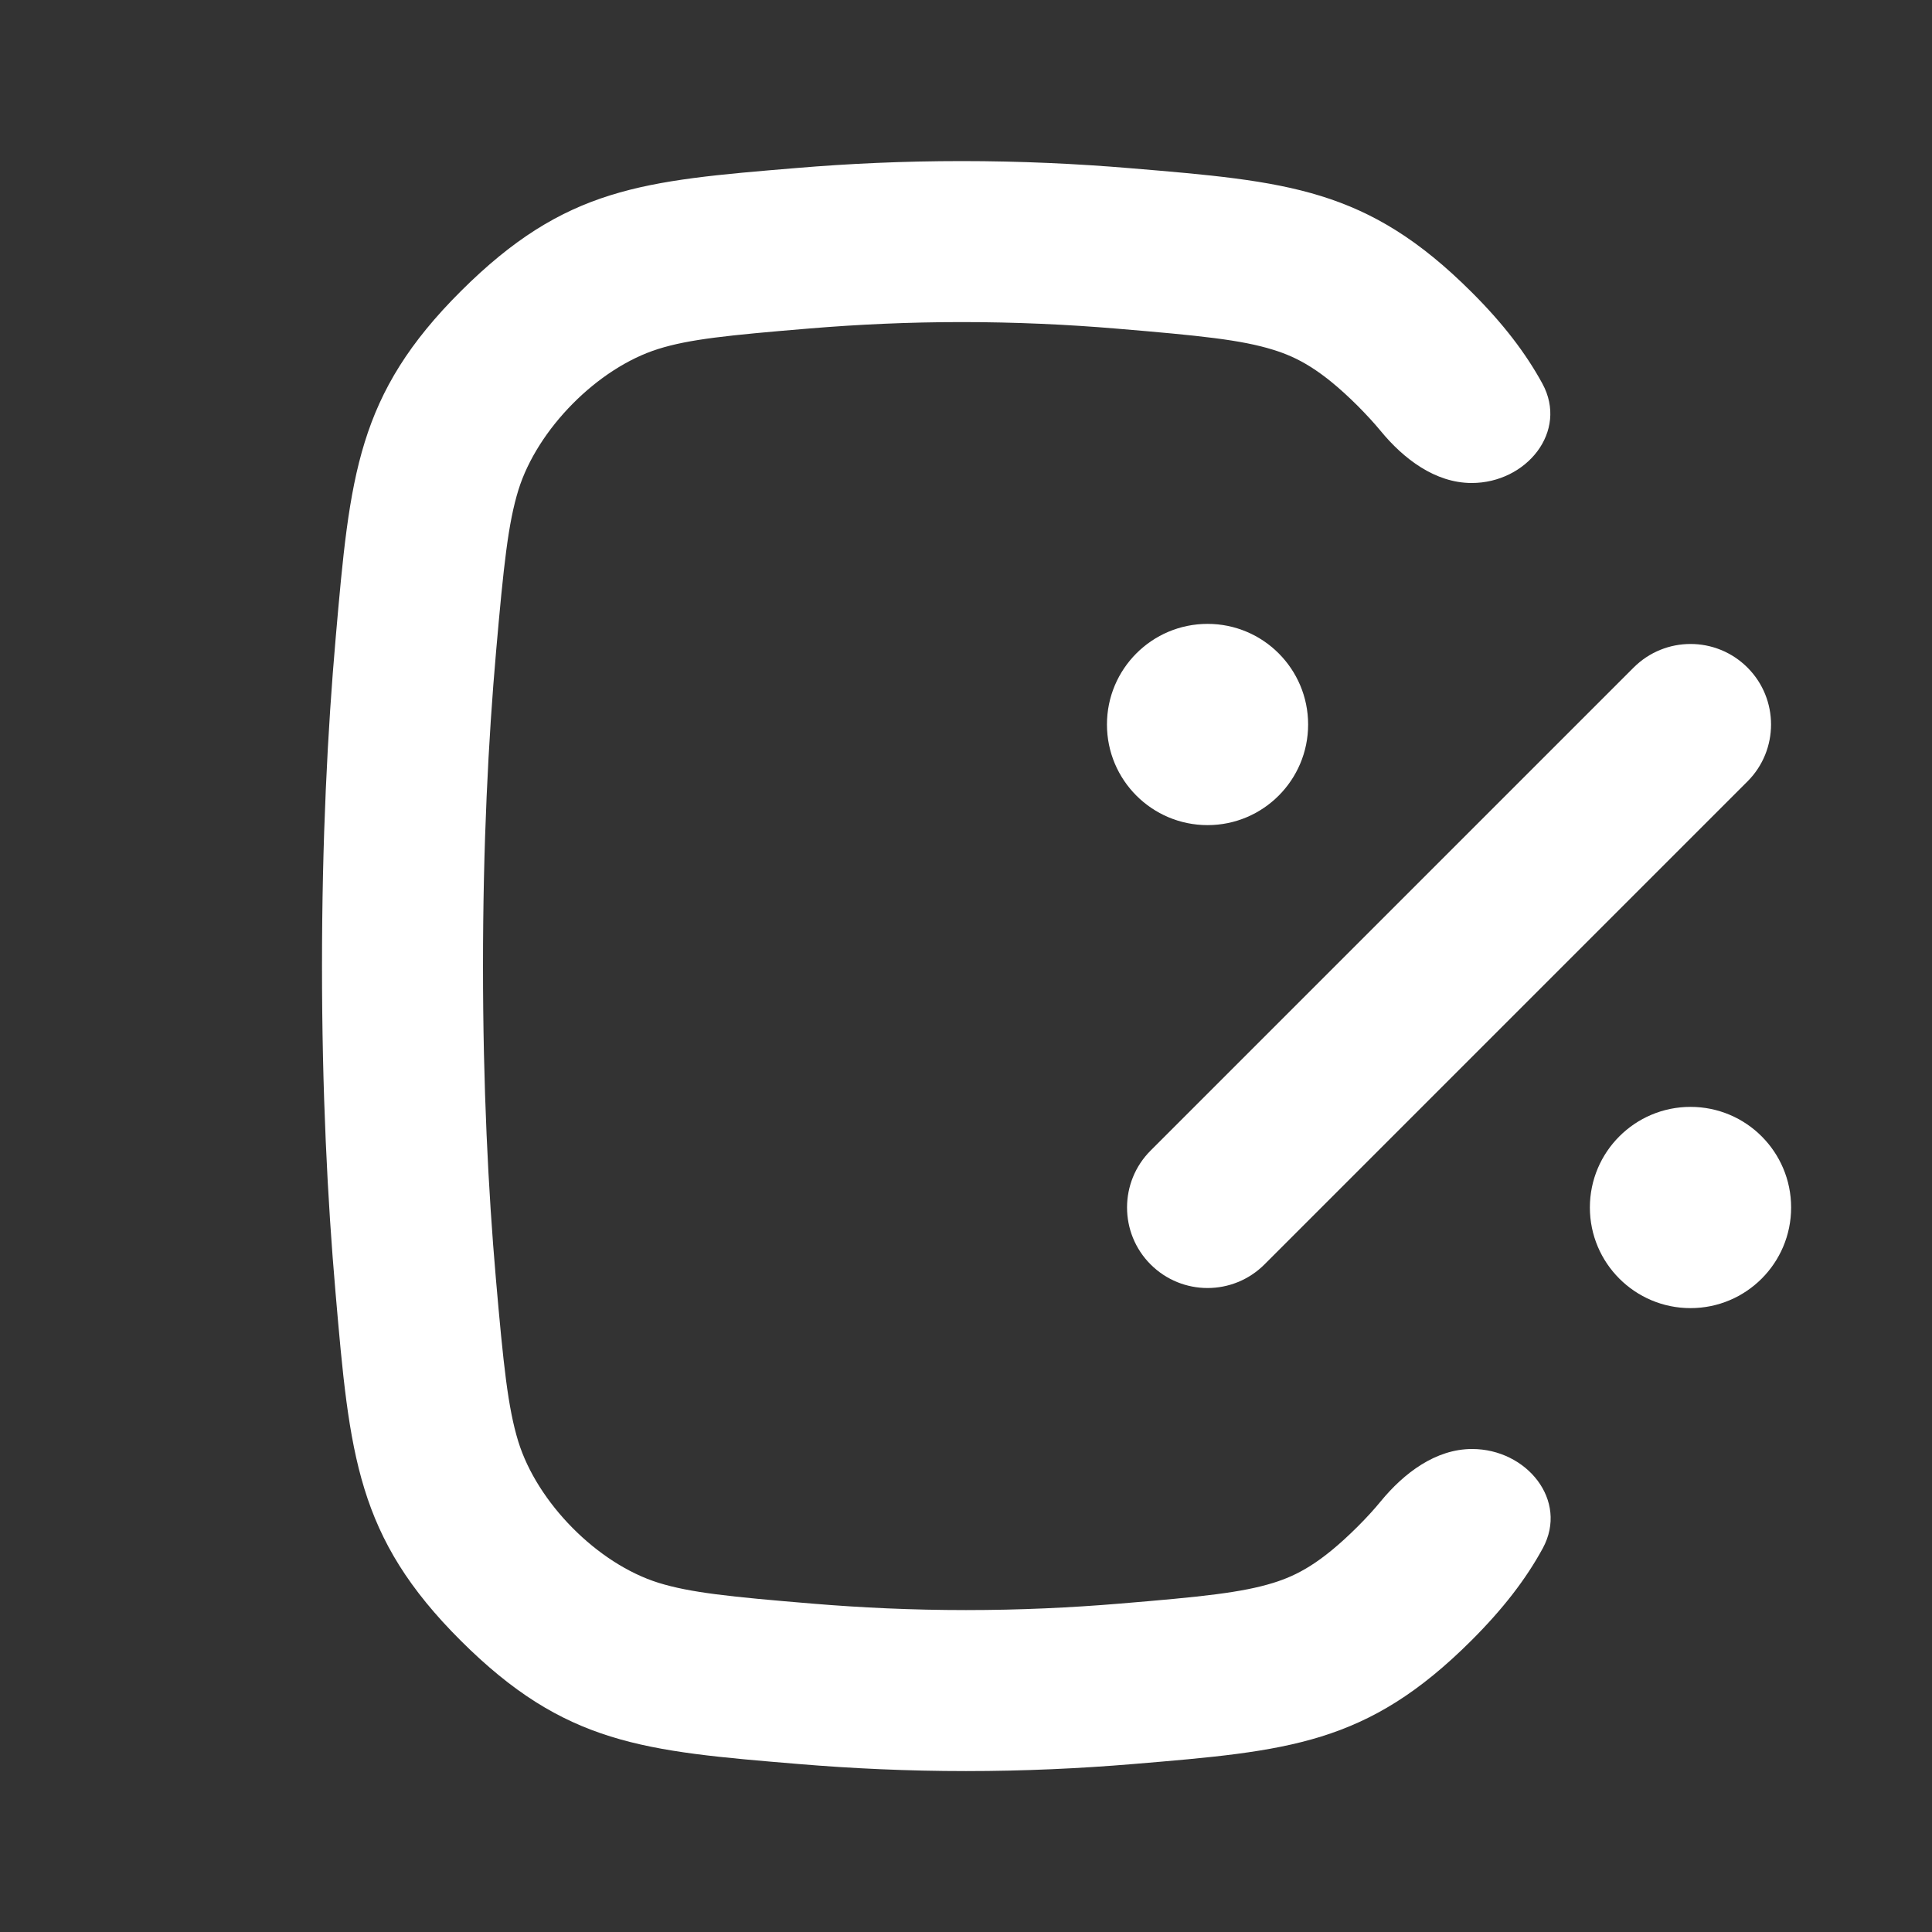 <svg width="24" height="24" viewBox="0 0 24 24" fill="none" xmlns="http://www.w3.org/2000/svg">
<rect x="0" y="0" width="24" height="24" fill="#333333" stroke="none"/>
<path d="M6 12.001C6 13.493 6.065 14.787 6.16 15.883C6.254 16.962 6.309 17.485 6.438 17.906C6.673 18.666 7.419 19.424 8.18 19.662C8.574 19.784 9.059 19.835 10.096 19.921C10.695 19.971 11.333 20.001 12 20.001C12.667 20.001 13.305 19.971 13.904 19.921C14.941 19.835 15.427 19.784 15.82 19.662C16.108 19.572 16.404 19.423 16.863 18.966C16.977 18.852 17.073 18.747 17.152 18.65C17.44 18.3 17.833 18 18.287 18C18.964 18 19.488 18.638 19.165 19.233C18.957 19.615 18.673 19.985 18.275 20.382C16.981 21.672 16.011 21.752 14.07 21.914C13.421 21.968 12.727 22.001 12 22.001C11.273 22.001 10.579 21.968 9.93 21.914C7.989 21.753 7.019 21.672 5.725 20.382C4.431 19.093 4.343 18.081 4.168 16.056C4.068 14.903 4 13.551 4 12.001C4 10.436 4.069 9.073 4.171 7.912C4.347 5.905 4.435 4.901 5.729 3.613C7.023 2.325 7.98 2.246 9.896 2.087C10.538 2.033 11.225 2.001 11.946 2.001C12.678 2.001 13.378 2.034 14.034 2.089C16.001 2.253 16.984 2.335 18.278 3.626C18.672 4.018 18.953 4.386 19.16 4.765C19.485 5.361 18.961 6 18.282 6C17.83 6 17.437 5.702 17.15 5.352C17.071 5.256 16.977 5.154 16.866 5.042C16.409 4.587 16.112 4.437 15.816 4.345C15.415 4.221 14.918 4.17 13.867 4.082C13.262 4.031 12.617 4.001 11.946 4.001C11.284 4.001 10.653 4.031 10.062 4.08C9.037 4.165 8.563 4.214 8.177 4.335C7.422 4.572 6.675 5.331 6.44 6.086C6.312 6.501 6.257 7.017 6.163 8.087C6.066 9.19 6 10.495 6 12.001Z" fill="white"/>
<path d="M21.708 8.293C21.317 7.902 20.684 7.902 20.293 8.293L14.293 14.293C13.903 14.683 13.903 15.317 14.293 15.707C14.684 16.098 15.317 16.098 15.708 15.707L21.708 9.707C22.098 9.317 22.098 8.683 21.708 8.293Z" fill="white"/>
<path d="M16.25 9C16.25 9.69 15.691 10.25 15.001 10.25C14.31 10.25 13.751 9.69 13.751 9C13.751 8.31 14.31 7.75 15.001 7.75C15.691 7.75 16.25 8.31 16.25 9Z" fill="white"/>
<path d="M21 16.25C21.691 16.25 22.25 15.69 22.25 15C22.25 14.31 21.691 13.75 21 13.75C20.31 13.75 19.75 14.31 19.75 15C19.75 15.69 20.31 16.25 21 16.25Z" fill="white"/>
</svg>

